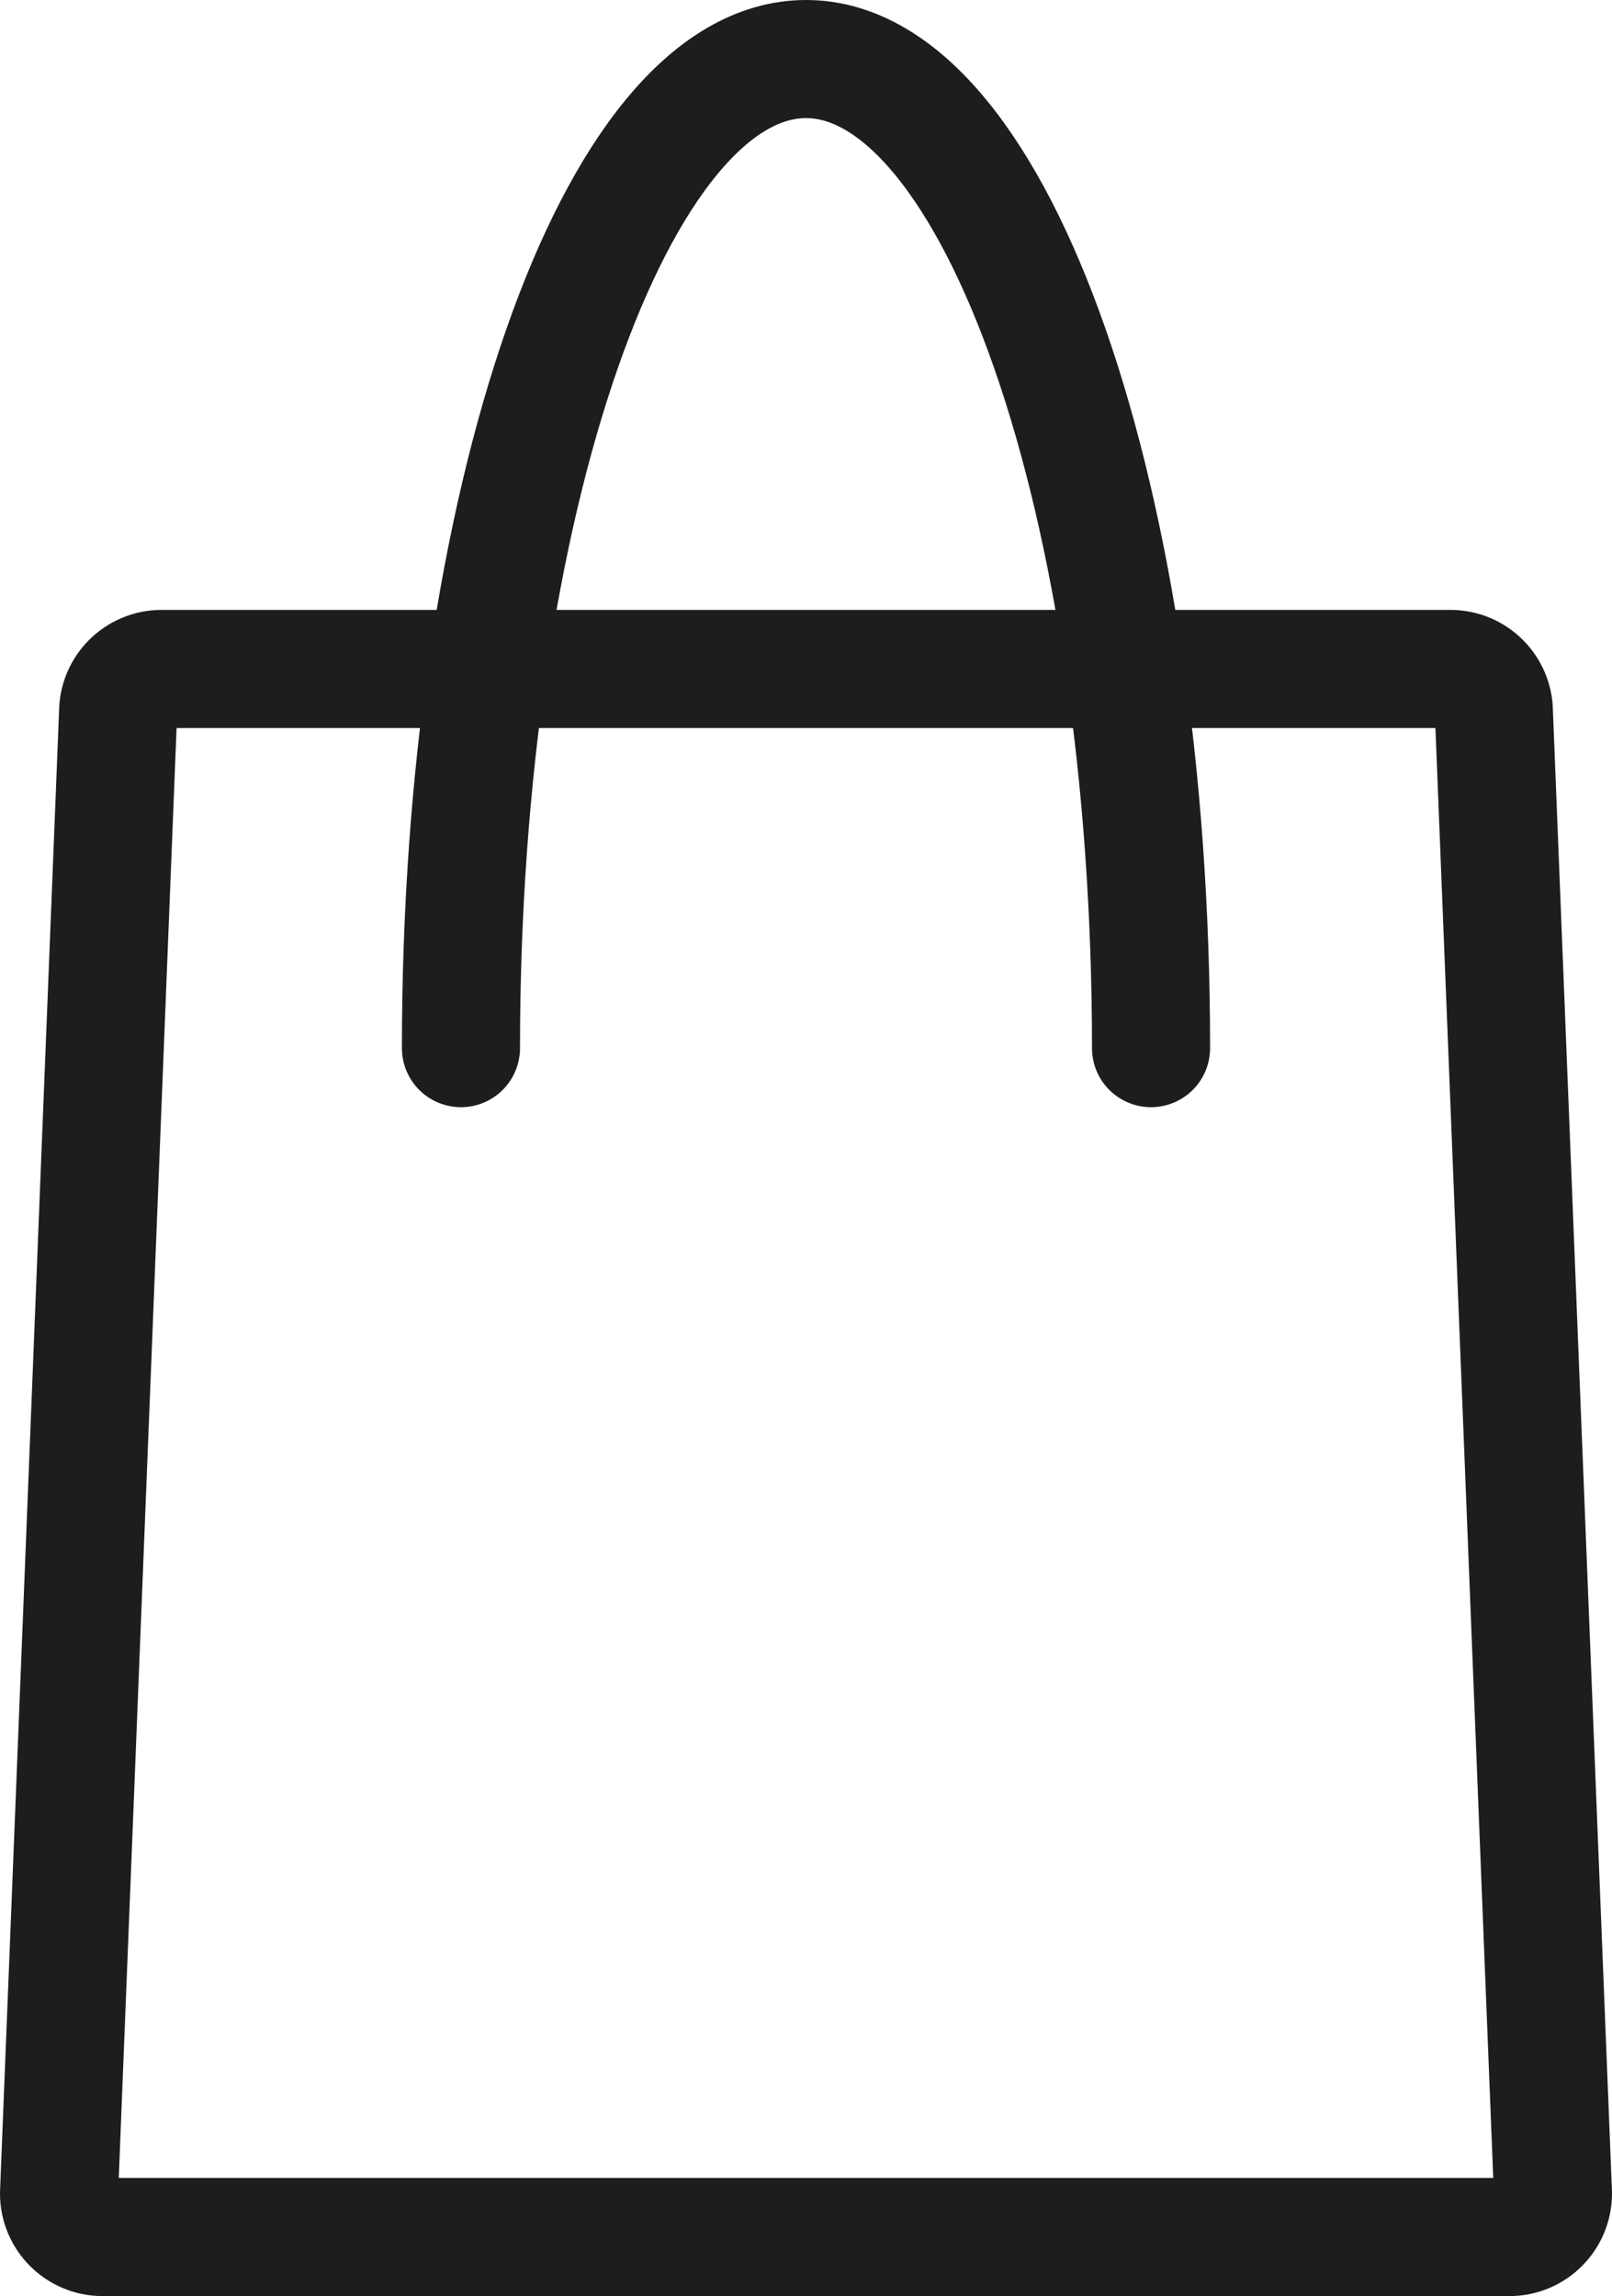 <?xml version="1.0" encoding="UTF-8"?> <svg xmlns="http://www.w3.org/2000/svg" id="_Слой_1" data-name="Слой 1" viewBox="0 0 81.9 116.63"><defs><style> .cls-1 { fill: none; stroke: #1d1d1b; stroke-linecap: round; stroke-miterlimit: 10; stroke-width: 6px; } </style></defs><path class="cls-1" d="m76.69,113.63H5.21c-1.22,0-2.21-.99-2.21-2.21l3-75.23c0-1.22.99-2.21,2.21-2.21h65.48c1.22,0,2.21.99,2.21,2.21l3,75.23c0,1.22-.99,2.21-2.21,2.21Z"></path><path class="cls-1" d="m23.42,53.24c0-27.75,7.85-50.24,17.53-50.24s17.53,22.5,17.53,50.24"></path></svg> 